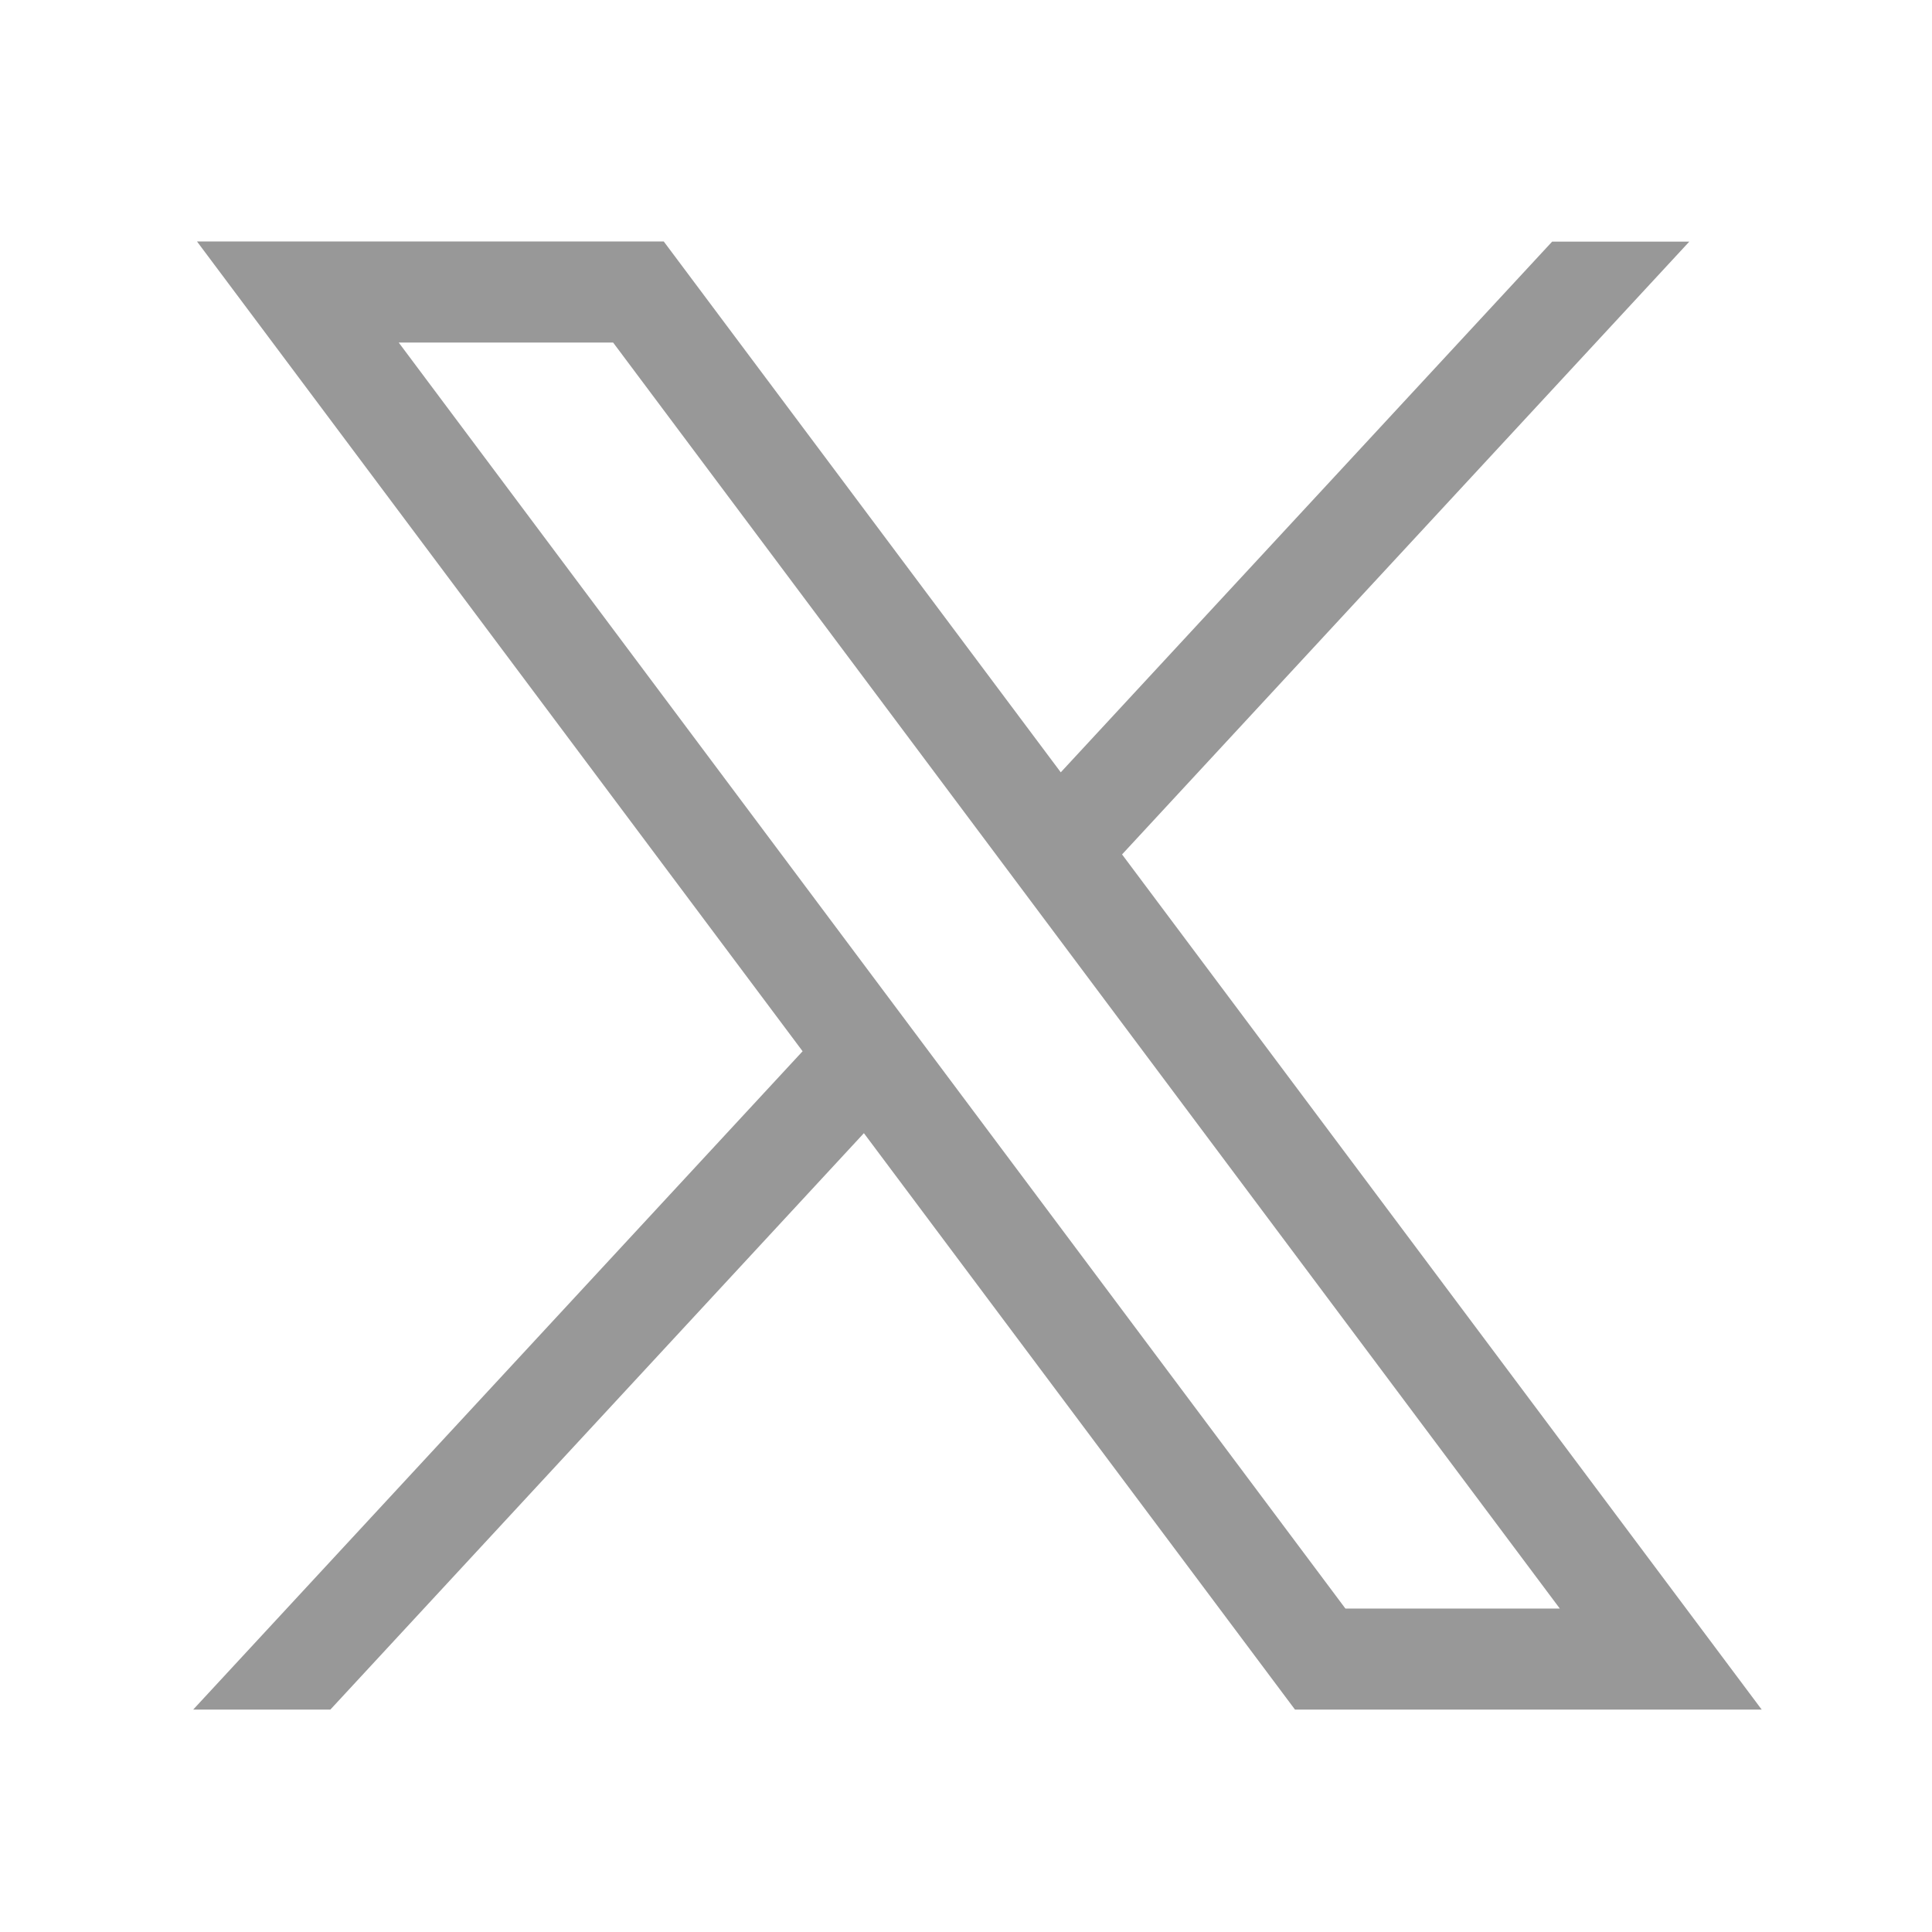 <svg xmlns="http://www.w3.org/2000/svg" width="40" height="40" viewBox="0 0 40 40">
  <g id="Group_239389" data-name="Group 239389" transform="translate(2676 -7073)">
    <g id="Rectangle_92061" data-name="Rectangle 92061" opacity="0">
      <rect id="Rectangle_92061-2" data-name="Rectangle 92061" width="40" height="40" transform="translate(-2676 7073)" fill="#fff"/>
      <path id="Rectangle_92061_-_Outline" data-name="Rectangle 92061 - Outline" d="M1,1V39H39V1H1M0,0H40V40H0Z" transform="translate(-2676 7073)" fill="#707070"/>
    </g>
    <g id="layer1" transform="translate(-2953.5 6910.69)">
      <path id="path1009" d="M281.579,167.31l12.538,16.765L281.5,197.705h2.84l11.046-11.934,8.925,11.934h9.663L300.731,180l11.744-12.687h-2.84L299.462,178.3l-8.22-10.991Zm4.176,2.092h4.439l19.6,26.211h-4.439Z" fill="#989898"/>
    </g>
  </g>
</svg>
